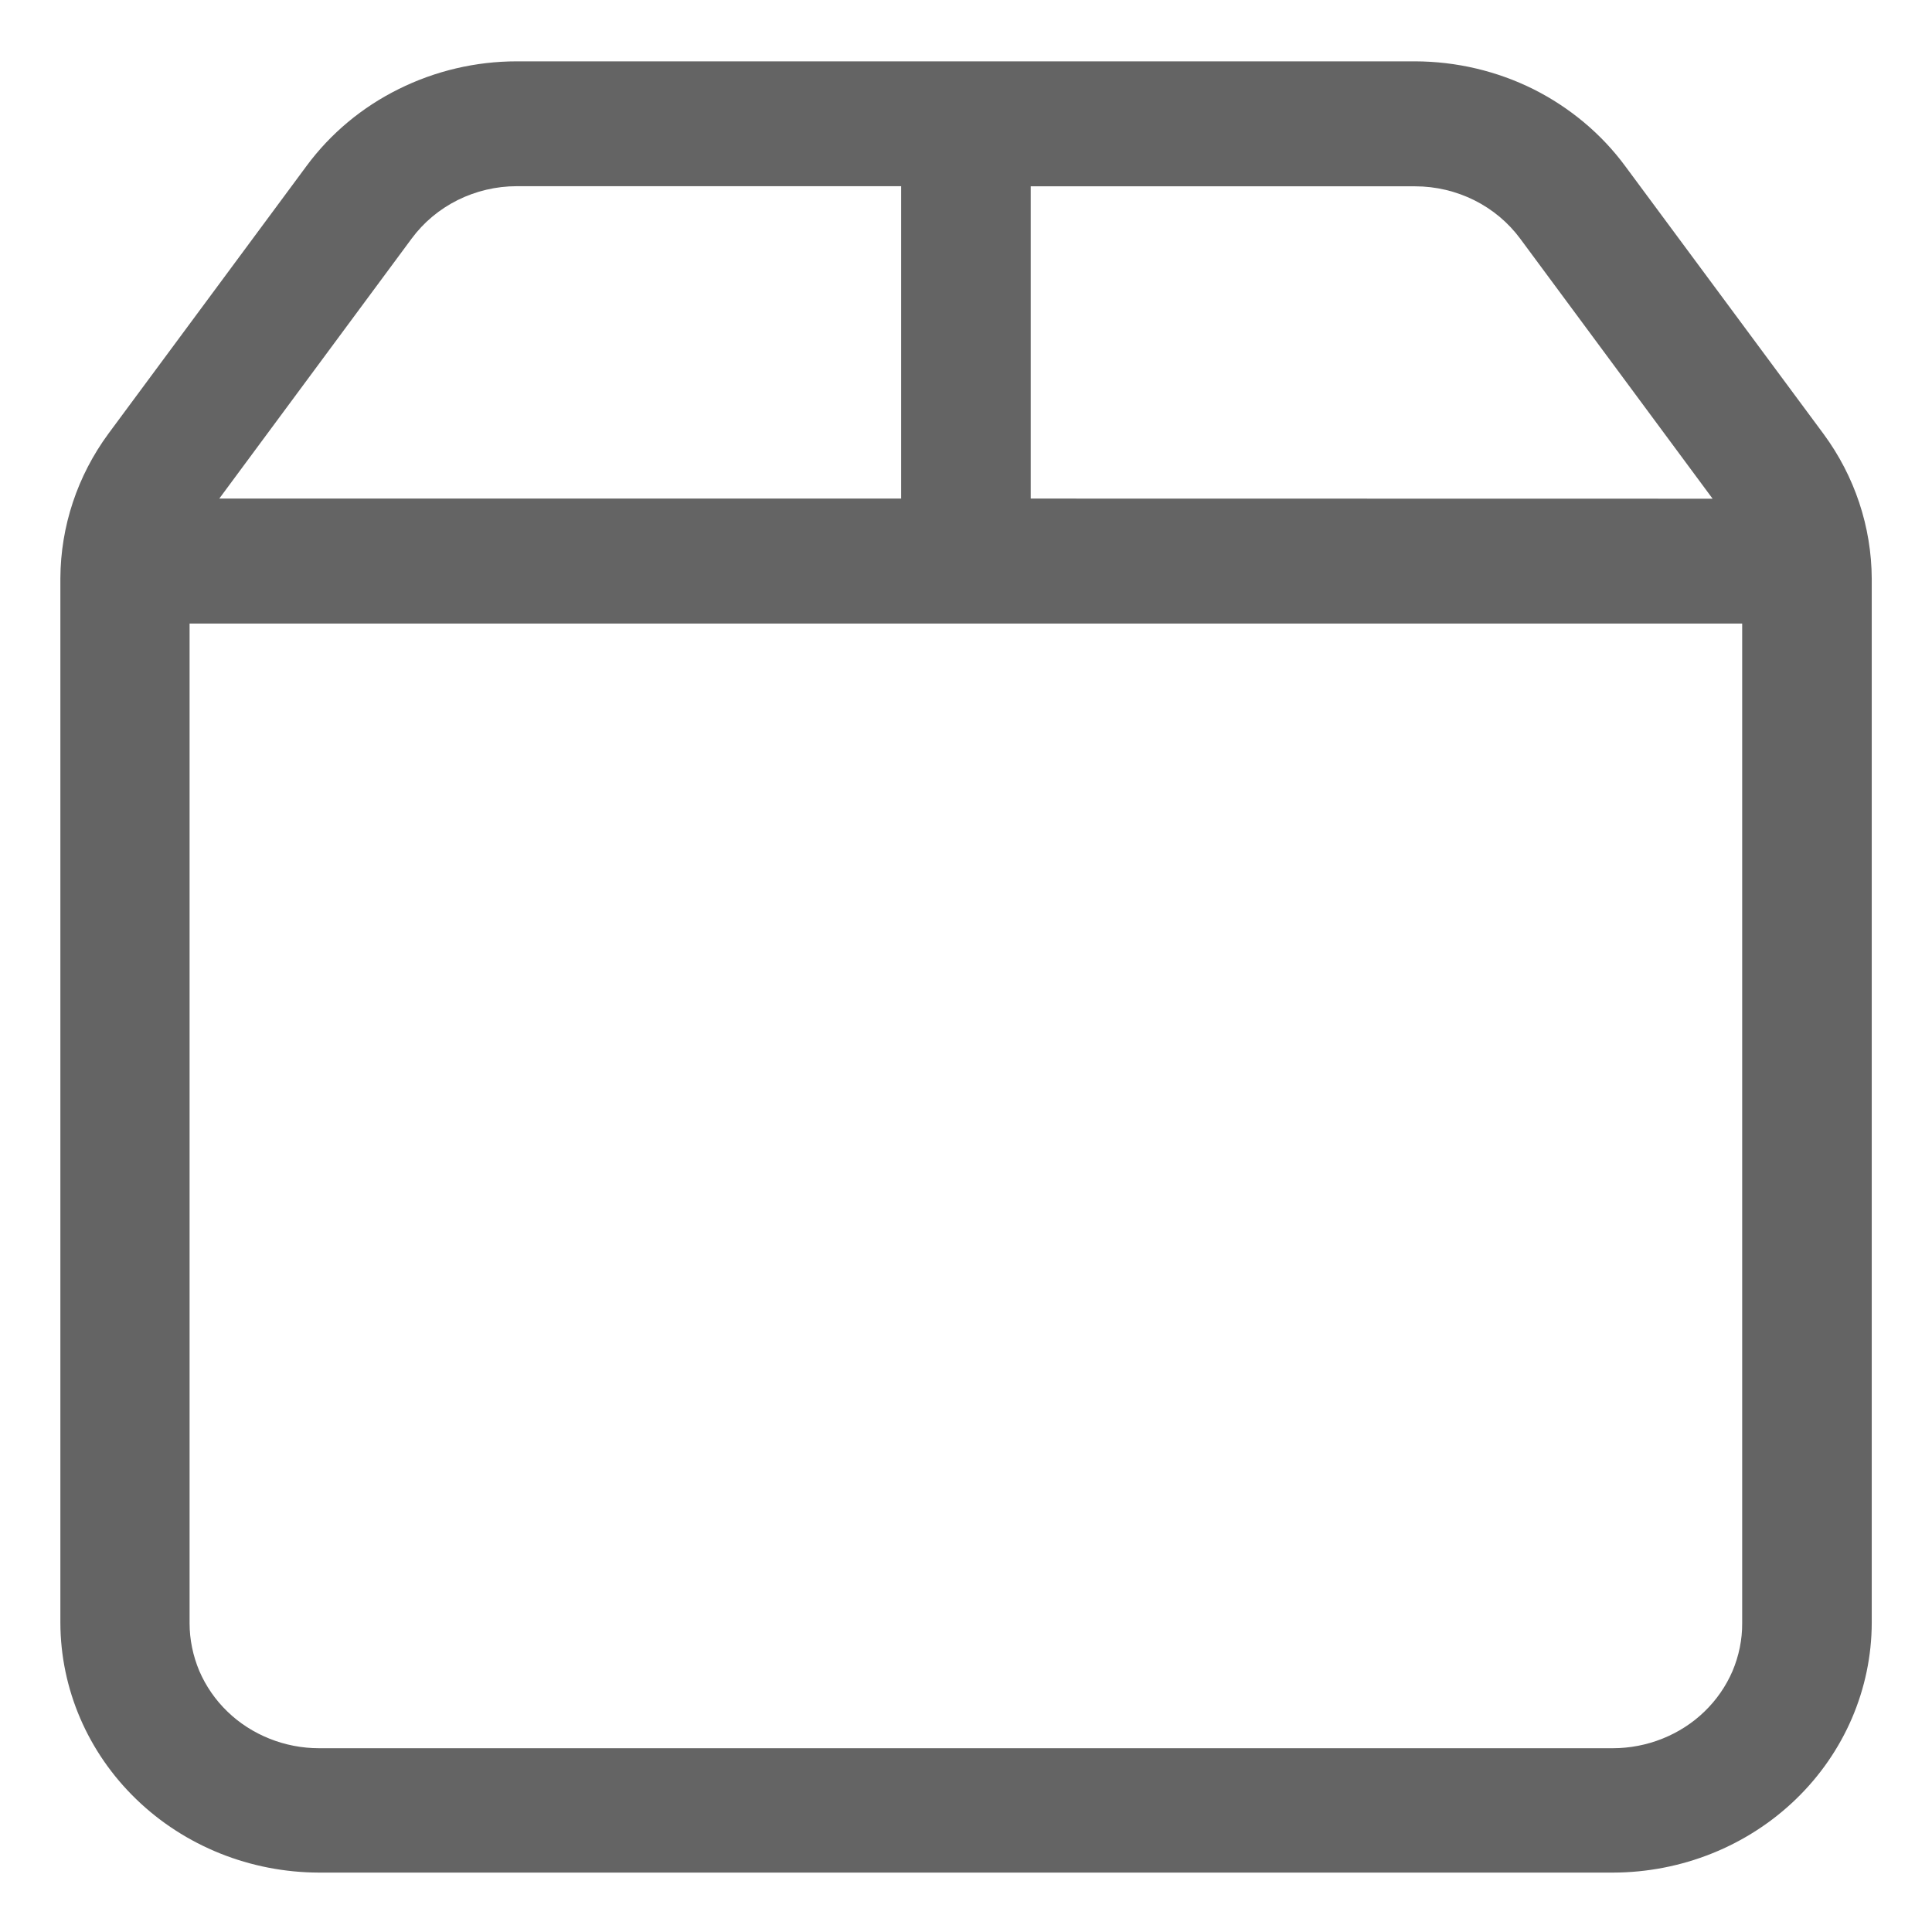 <svg xmlns="http://www.w3.org/2000/svg" fill="none" viewBox="0 0 16 16" height="16" width="16">
<g clip-path="url(#clip0_2592_8)">
<path fill="#646464" d="M14.428 13.442C14.429 13.578 14.401 13.713 14.348 13.839C14.294 13.964 14.215 14.079 14.115 14.175C14.016 14.271 13.897 14.347 13.767 14.399C13.637 14.451 13.497 14.478 13.357 14.478H2.642C2.501 14.478 2.362 14.451 2.232 14.399C2.102 14.347 1.983 14.271 1.884 14.175C1.784 14.079 1.705 13.964 1.651 13.839C1.598 13.713 1.57 13.578 1.57 13.442V5.164H14.428L14.428 13.442ZM1.816 4.129L3.409 1.976C3.508 1.842 3.638 1.733 3.79 1.657C3.941 1.582 4.109 1.542 4.279 1.542H7.463V4.129H1.816ZM8.536 4.129V1.543H11.72C11.89 1.543 12.058 1.583 12.209 1.658C12.361 1.734 12.491 1.843 12.59 1.977L14.183 4.13L8.536 4.129ZM0.899 3.59C0.641 3.94 0.502 4.359 0.5 4.789V13.438C0.501 13.987 0.727 14.513 1.129 14.901C1.53 15.289 2.075 15.507 2.643 15.508H13.358C13.926 15.507 14.47 15.289 14.872 14.901C15.274 14.513 15.5 13.987 15.501 13.438V4.793C15.499 4.363 15.36 3.944 15.102 3.594L13.461 1.378C13.264 1.11 13.002 0.891 12.7 0.739C12.397 0.588 12.061 0.509 11.72 0.508H4.28C3.94 0.508 3.604 0.587 3.301 0.738C2.998 0.888 2.737 1.106 2.539 1.374L0.899 3.59Z"></path>
</g>
<defs>
<clipPath id="clip0_2592_8">
<rect fill="white" height="16" width="16"></rect>
</clipPath>
</defs>
</svg>
